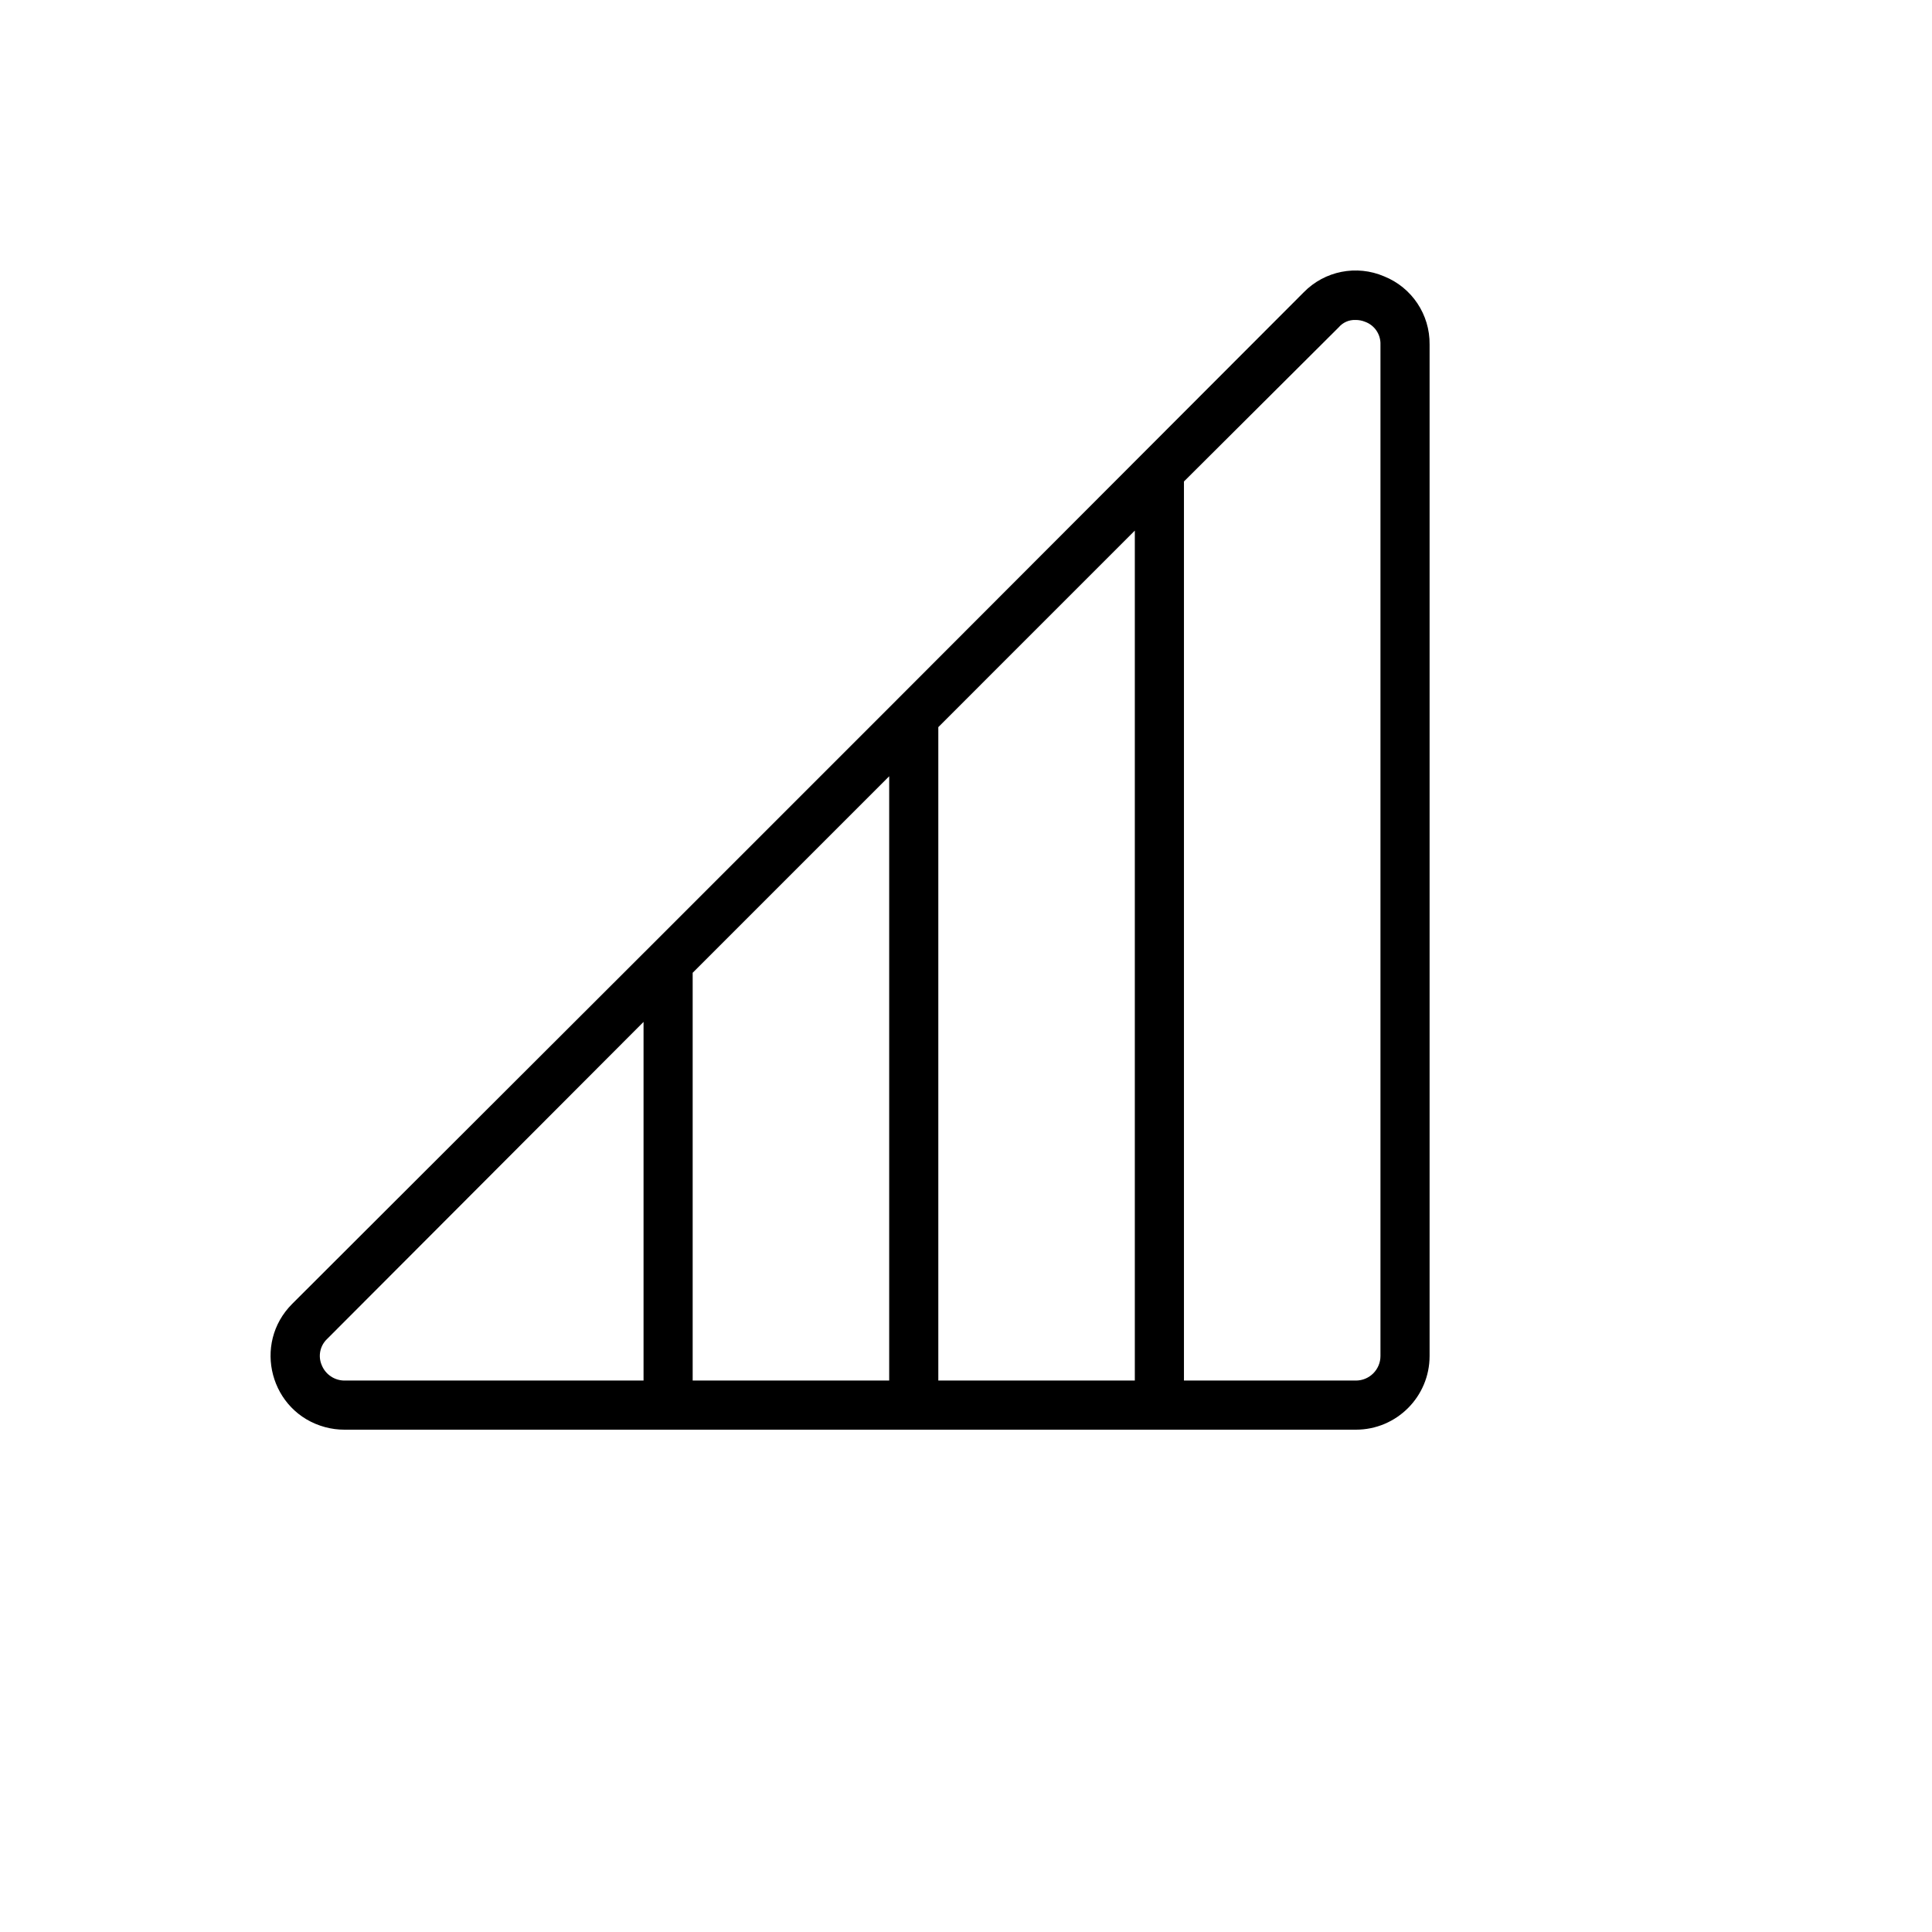 <svg xmlns="http://www.w3.org/2000/svg" version="1.1" xmlns:xlink="http://www.w3.org/1999/xlink" width="100%" height="100%" id="svgWorkerArea" viewBox="-25 -25 625 625" xmlns:idraw="https://idraw.muisca.co" style="background: white;"><defs id="defsdoc"><pattern id="patternBool" x="0" y="0" width="10" height="10" patternUnits="userSpaceOnUse" patternTransform="rotate(35)"><circle cx="5" cy="5" r="4" style="stroke: none;fill: #ff000070;"></circle></pattern></defs><g id="fileImp-588304014" class="cosito"><path id="pathImp-459361564" class="grouped" d="M422.77 64.403C413.862 60.577 403.518 62.63 396.746 69.568 396.746 69.568 265.034 201.483 265.034 201.483 265.034 201.483 265.034 201.483 265.034 201.483 265.034 201.483 185.57 280.95 185.57 280.95 185.57 280.95 185.57 280.95 185.57 280.95 185.57 280.95 69.553 396.773 69.553 396.773 56.554 409.727 62.453 431.896 80.17 436.677 82.214 437.228 84.322 437.505 86.439 437.5 86.439 437.5 413.632 437.5 413.632 437.5 426.798 437.5 437.471 426.826 437.471 413.66 437.471 413.66 437.471 86.455 437.471 86.455 437.595 76.774 431.754 68.012 422.77 64.403 422.77 64.403 422.77 64.403 422.77 64.403M278.543 210.225C278.543 210.225 342.114 146.651 342.114 146.651 342.114 146.651 342.114 421.607 342.114 421.607 342.114 421.607 278.543 421.607 278.543 421.607 278.543 421.607 278.543 210.225 278.543 210.225M262.651 421.607C262.651 421.607 199.079 421.607 199.079 421.607 199.079 421.607 199.079 289.692 199.079 289.692 199.079 289.692 262.651 226.118 262.651 226.118 262.651 226.118 262.651 421.607 262.651 421.607M79.089 416.64C77.811 413.701 78.528 410.277 80.877 408.097 80.877 408.097 183.186 305.585 183.186 305.585 183.186 305.585 183.186 421.607 183.186 421.607 183.186 421.607 86.439 421.607 86.439 421.607 83.207 421.6 80.301 419.636 79.089 416.64 79.089 416.64 79.089 416.64 79.089 416.64M421.578 413.66C421.578 418.049 418.021 421.607 413.632 421.607 413.632 421.607 358.007 421.607 358.007 421.607 358.007 421.607 358.007 130.758 358.007 130.758 358.007 130.758 408.07 80.892 408.07 80.892 409.401 79.322 411.376 78.444 413.433 78.508 414.523 78.487 415.604 78.69 416.612 79.104 419.684 80.221 421.689 83.188 421.578 86.455 421.578 86.455 421.578 413.66 421.578 413.66"></path></g></svg>